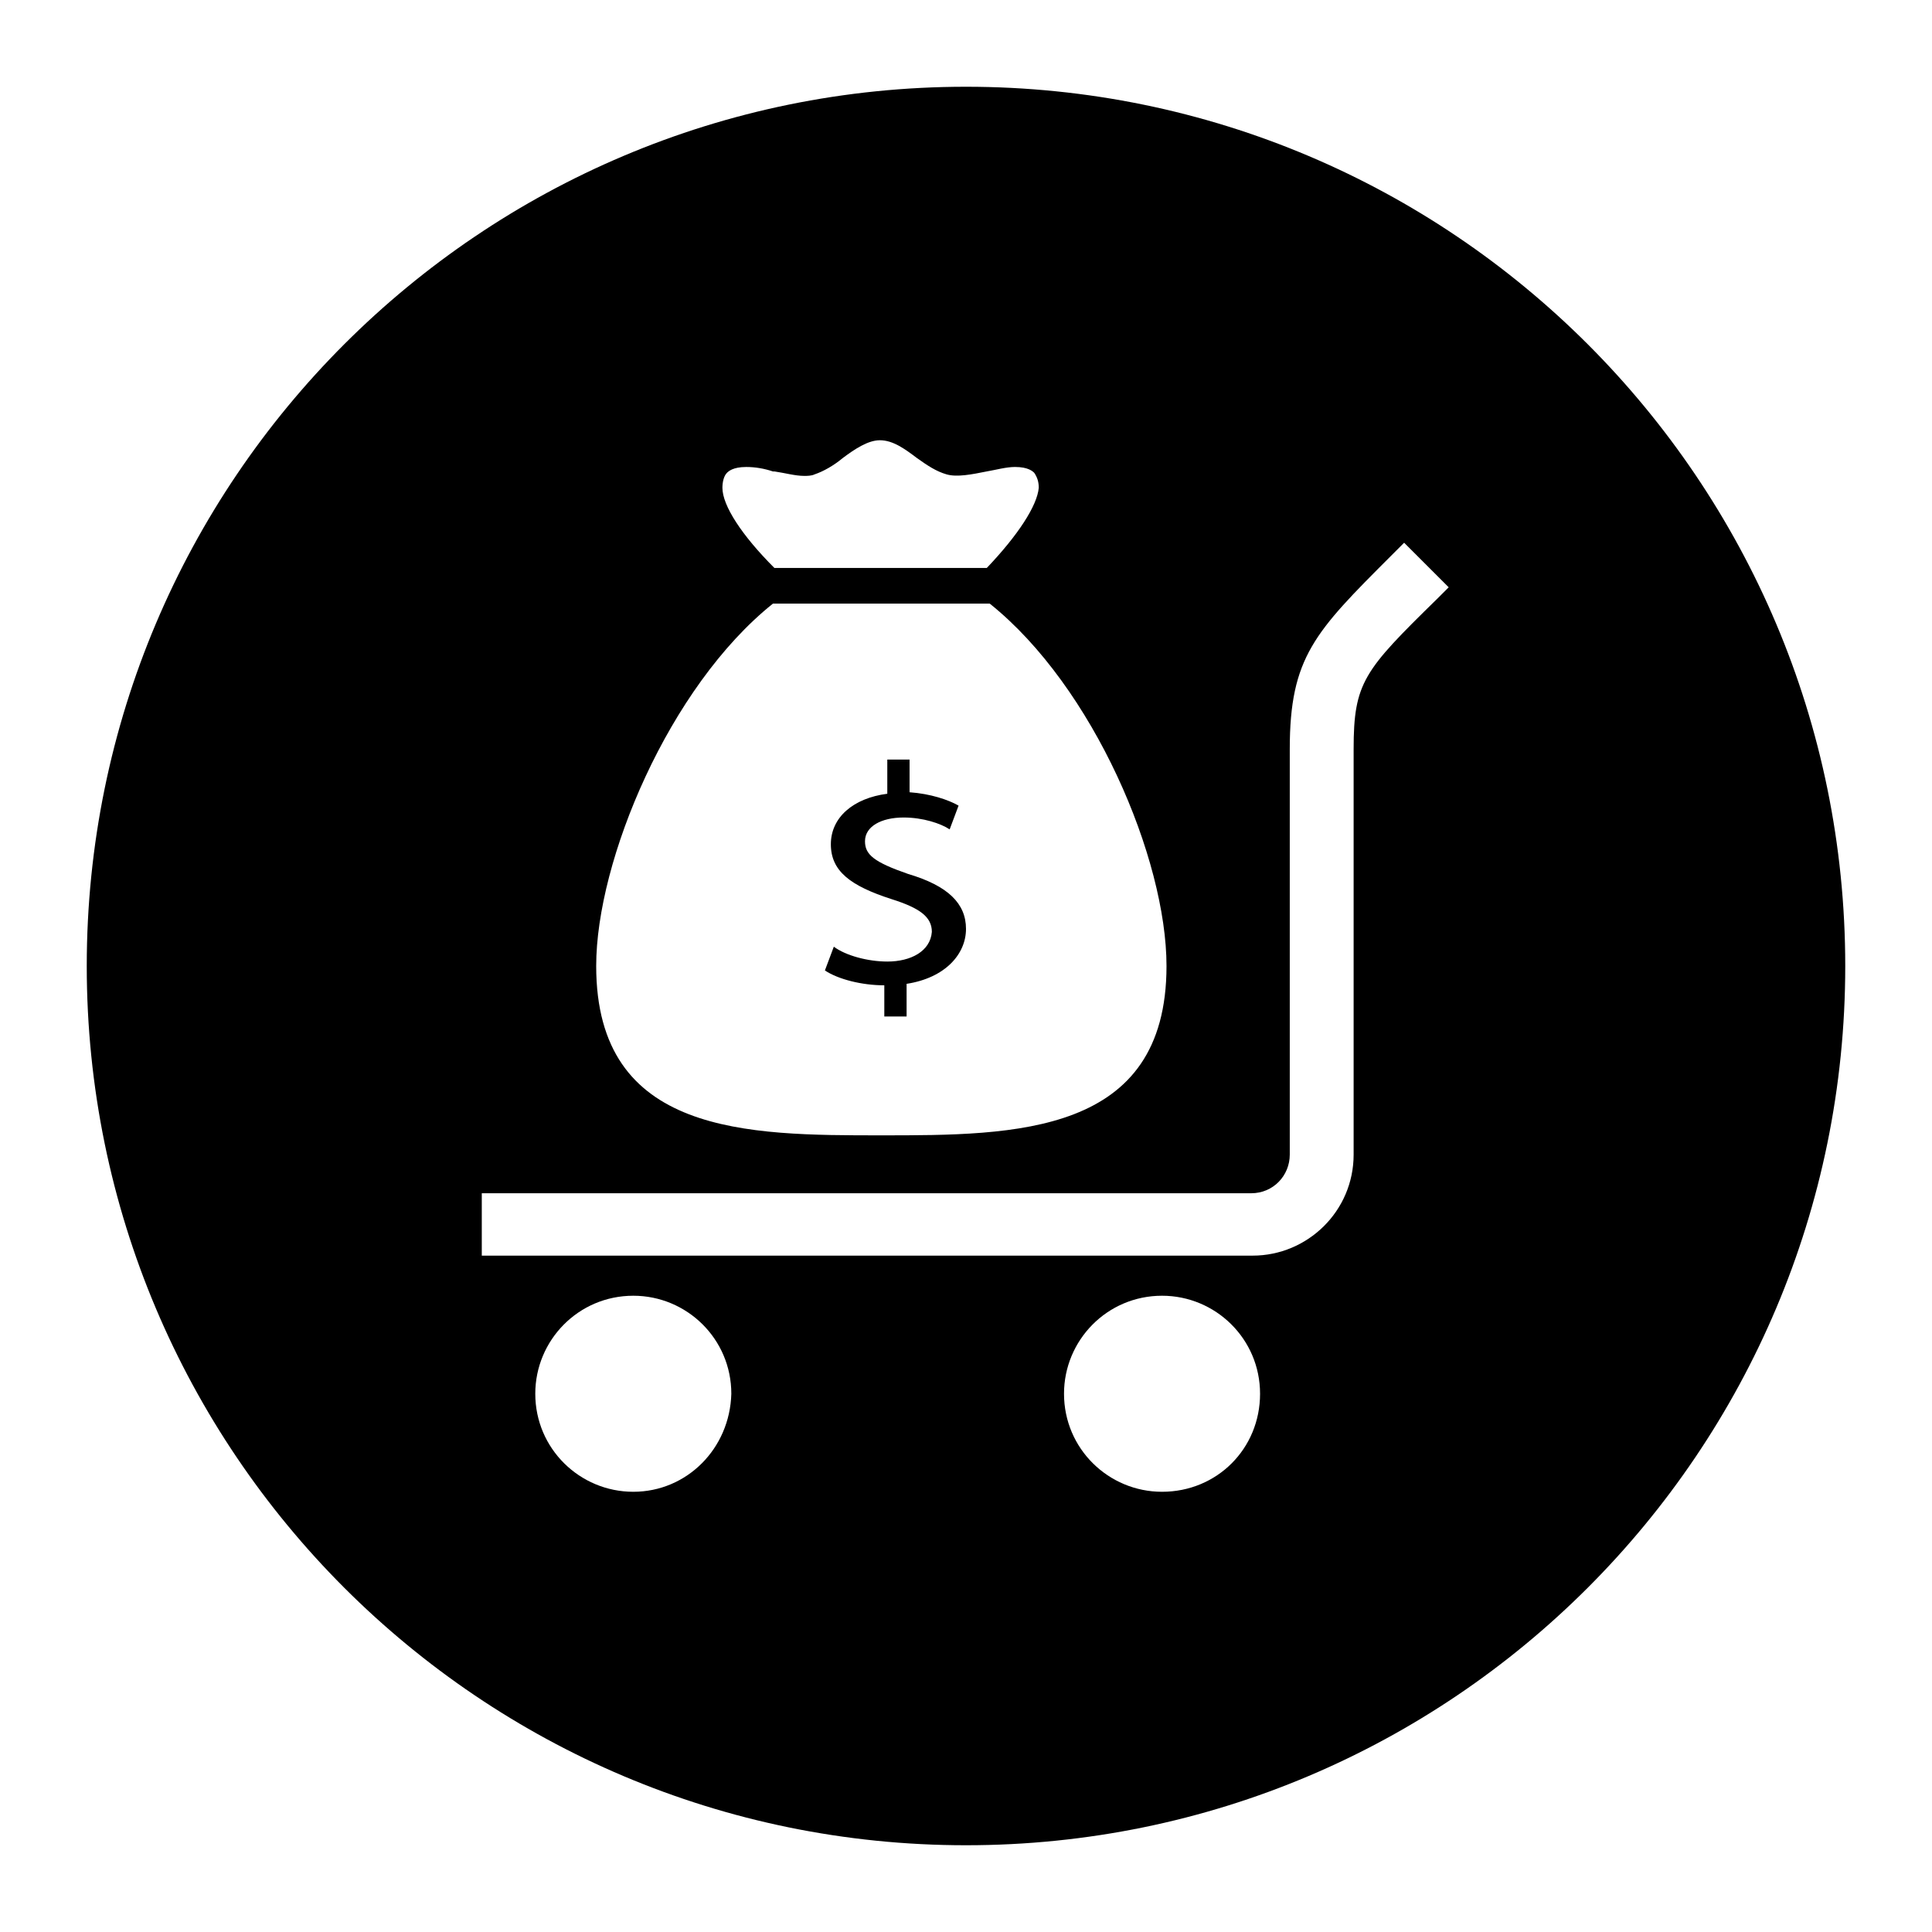 <?xml version="1.0" encoding="UTF-8"?>
<!-- Uploaded to: SVG Repo, www.svgrepo.com, Generator: SVG Repo Mixer Tools -->
<svg fill="#000000" width="800px" height="800px" version="1.1" viewBox="144 144 512 512" xmlns="http://www.w3.org/2000/svg">
 <g>
  <path d="m400 166.99c-128.71 0-233.01 104.3-233.01 233.01 0 128.71 104.3 233.01 233.01 233.01s233.01-104.3 233.01-233.01c0-128.71-104.3-233.01-233.01-233.01zm-63.371 102.34c0.395-0.395 1.574-1.574 5.117-1.574 2.363 0 4.723 0.395 7.086 1.18h0.395c2.754 0.395 5.512 1.18 7.871 1.18 0.789 0 1.969 0 2.754-0.395 2.363-0.789 5.117-2.363 7.477-4.328 3.148-2.363 6.691-4.723 9.84-4.723 3.543 0 6.691 2.363 9.84 4.723 2.754 1.969 5.117 3.543 7.871 4.328 2.754 0.789 6.691 0 10.629-0.789 2.363-0.395 5.117-1.18 7.477-1.18 3.543 0 4.723 1.18 5.117 1.574 0.789 1.18 1.18 2.363 1.18 3.938-0.395 4.723-5.512 12.594-13.777 21.254h-56.281c-8.66-8.66-13.777-16.531-13.777-21.254 0.004-1.574 0.395-3.148 1.184-3.934zm12.203 34.637h57.465c27.551 22.043 46.84 67.699 46.84 96.039 0 44.871-40.148 44.871-75.57 44.871-35.426 0-75.57 0-75.57-44.871-0.004-27.945 19.281-74 46.836-96.039zm-37 235.37c-14.168 0-25.977-11.414-25.977-25.977 0-14.168 11.414-25.977 25.977-25.977 14.168 0 25.977 11.414 25.977 25.977-0.395 14.562-11.809 25.977-25.977 25.977zm140.12 0c-14.168 0-25.977-11.414-25.977-25.977 0-14.168 11.414-25.977 25.977-25.977 14.168 0 25.977 11.414 25.977 25.977s-11.414 25.977-25.977 25.977zm72.816-236.55c-19.285 18.895-22.043 22.043-22.043 39.754v107.45c0 14.957-12.203 26.766-26.766 26.766h-204.28v-16.531h203.89c5.902 0 10.234-4.723 10.234-10.234v-107.45c0-24.402 6.691-31.094 26.766-51.168l3.543-3.543 11.809 11.809z"/>
  <path d="m379.14 398.82c-5.117 0-11.02-1.574-14.168-3.938l-2.363 6.297c3.543 2.363 9.84 3.938 15.742 3.938v8.266l5.906 0.004v-8.66c10.234-1.574 15.742-7.871 15.742-14.562s-4.723-11.414-15.352-14.562c-9.055-3.148-11.414-5.117-11.414-8.66 0-3.938 4.328-6.297 10.234-6.297 5.117 0 9.84 1.574 12.203 3.148l2.363-6.297c-2.754-1.574-7.477-3.148-12.988-3.543v-8.66h-5.902v9.055c-9.055 1.18-14.957 6.297-14.957 13.383 0 7.086 5.117 11.02 16.137 14.562 7.477 2.363 10.629 4.723 10.629 8.66-0.398 5.113-5.516 7.867-11.812 7.867z"/>
 </g>
</svg>